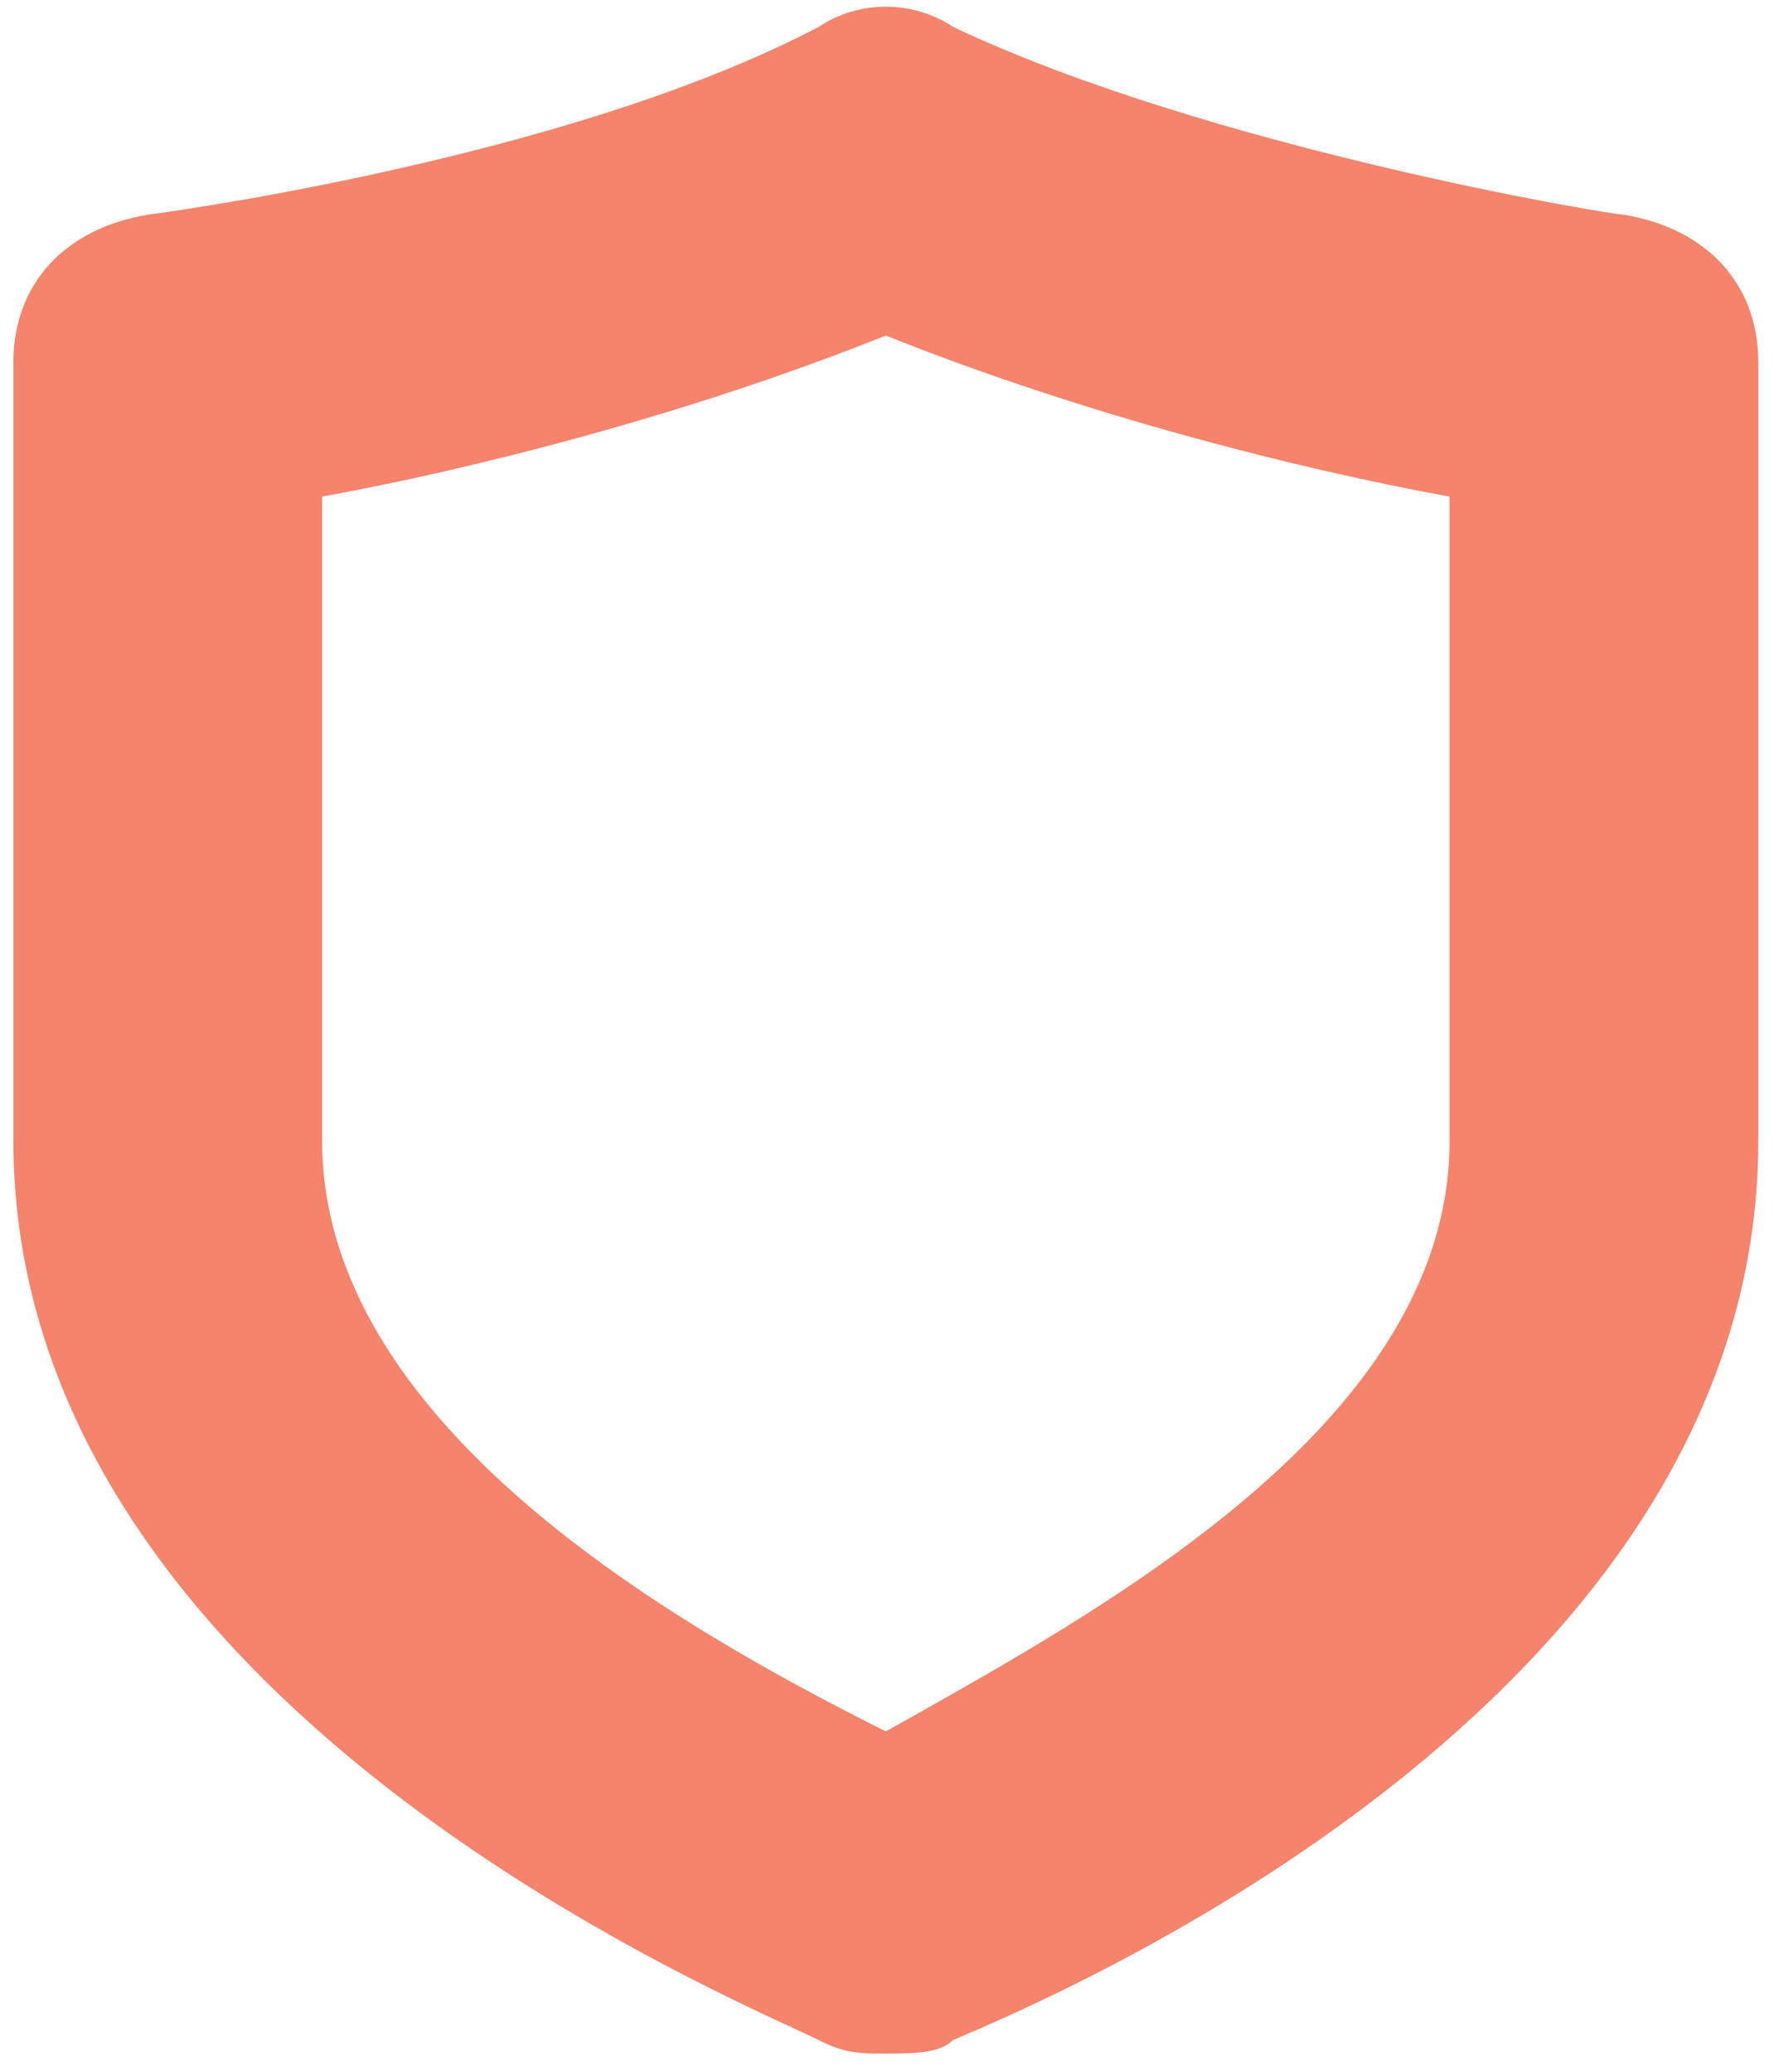 <?xml version="1.0" encoding="UTF-8"?> <svg xmlns="http://www.w3.org/2000/svg" xmlns:xlink="http://www.w3.org/1999/xlink" version="1.1" id="Слой_1" x="0px" y="0px" viewBox="0 0 47 54.9" style="enable-background:new 0 0 47 54.9;" xml:space="preserve"> <style type="text/css"> .st0{fill:#F6836B;} </style> <g> <g transform="scale(3.556,3.556)"> <path class="st0" d="M6.6,15.3c-0.2,0-0.3,0-0.5-0.1c-0.6-0.3-6-2.5-6-6.7V2.7c0-0.6,0.4-1,1-1.1c0,0,3.1-0.4,5-1.4 c0.3-0.2,0.7-0.2,1,0c1.9,0.9,4.9,1.4,5,1.4c0.6,0.1,1,0.5,1,1.1v5.8c0,4.2-5.3,6.4-6,6.7C7,15.3,6.8,15.3,6.6,15.3z M2.4,3.7v4.8 c0,2.1,2.6,3.6,4.2,4.4c1.6-0.9,4.2-2.3,4.2-4.4V3.7C9.7,3.5,8.1,3.1,6.6,2.5C5.1,3.1,3.5,3.5,2.4,3.7z"></path> </g> </g> </svg> 